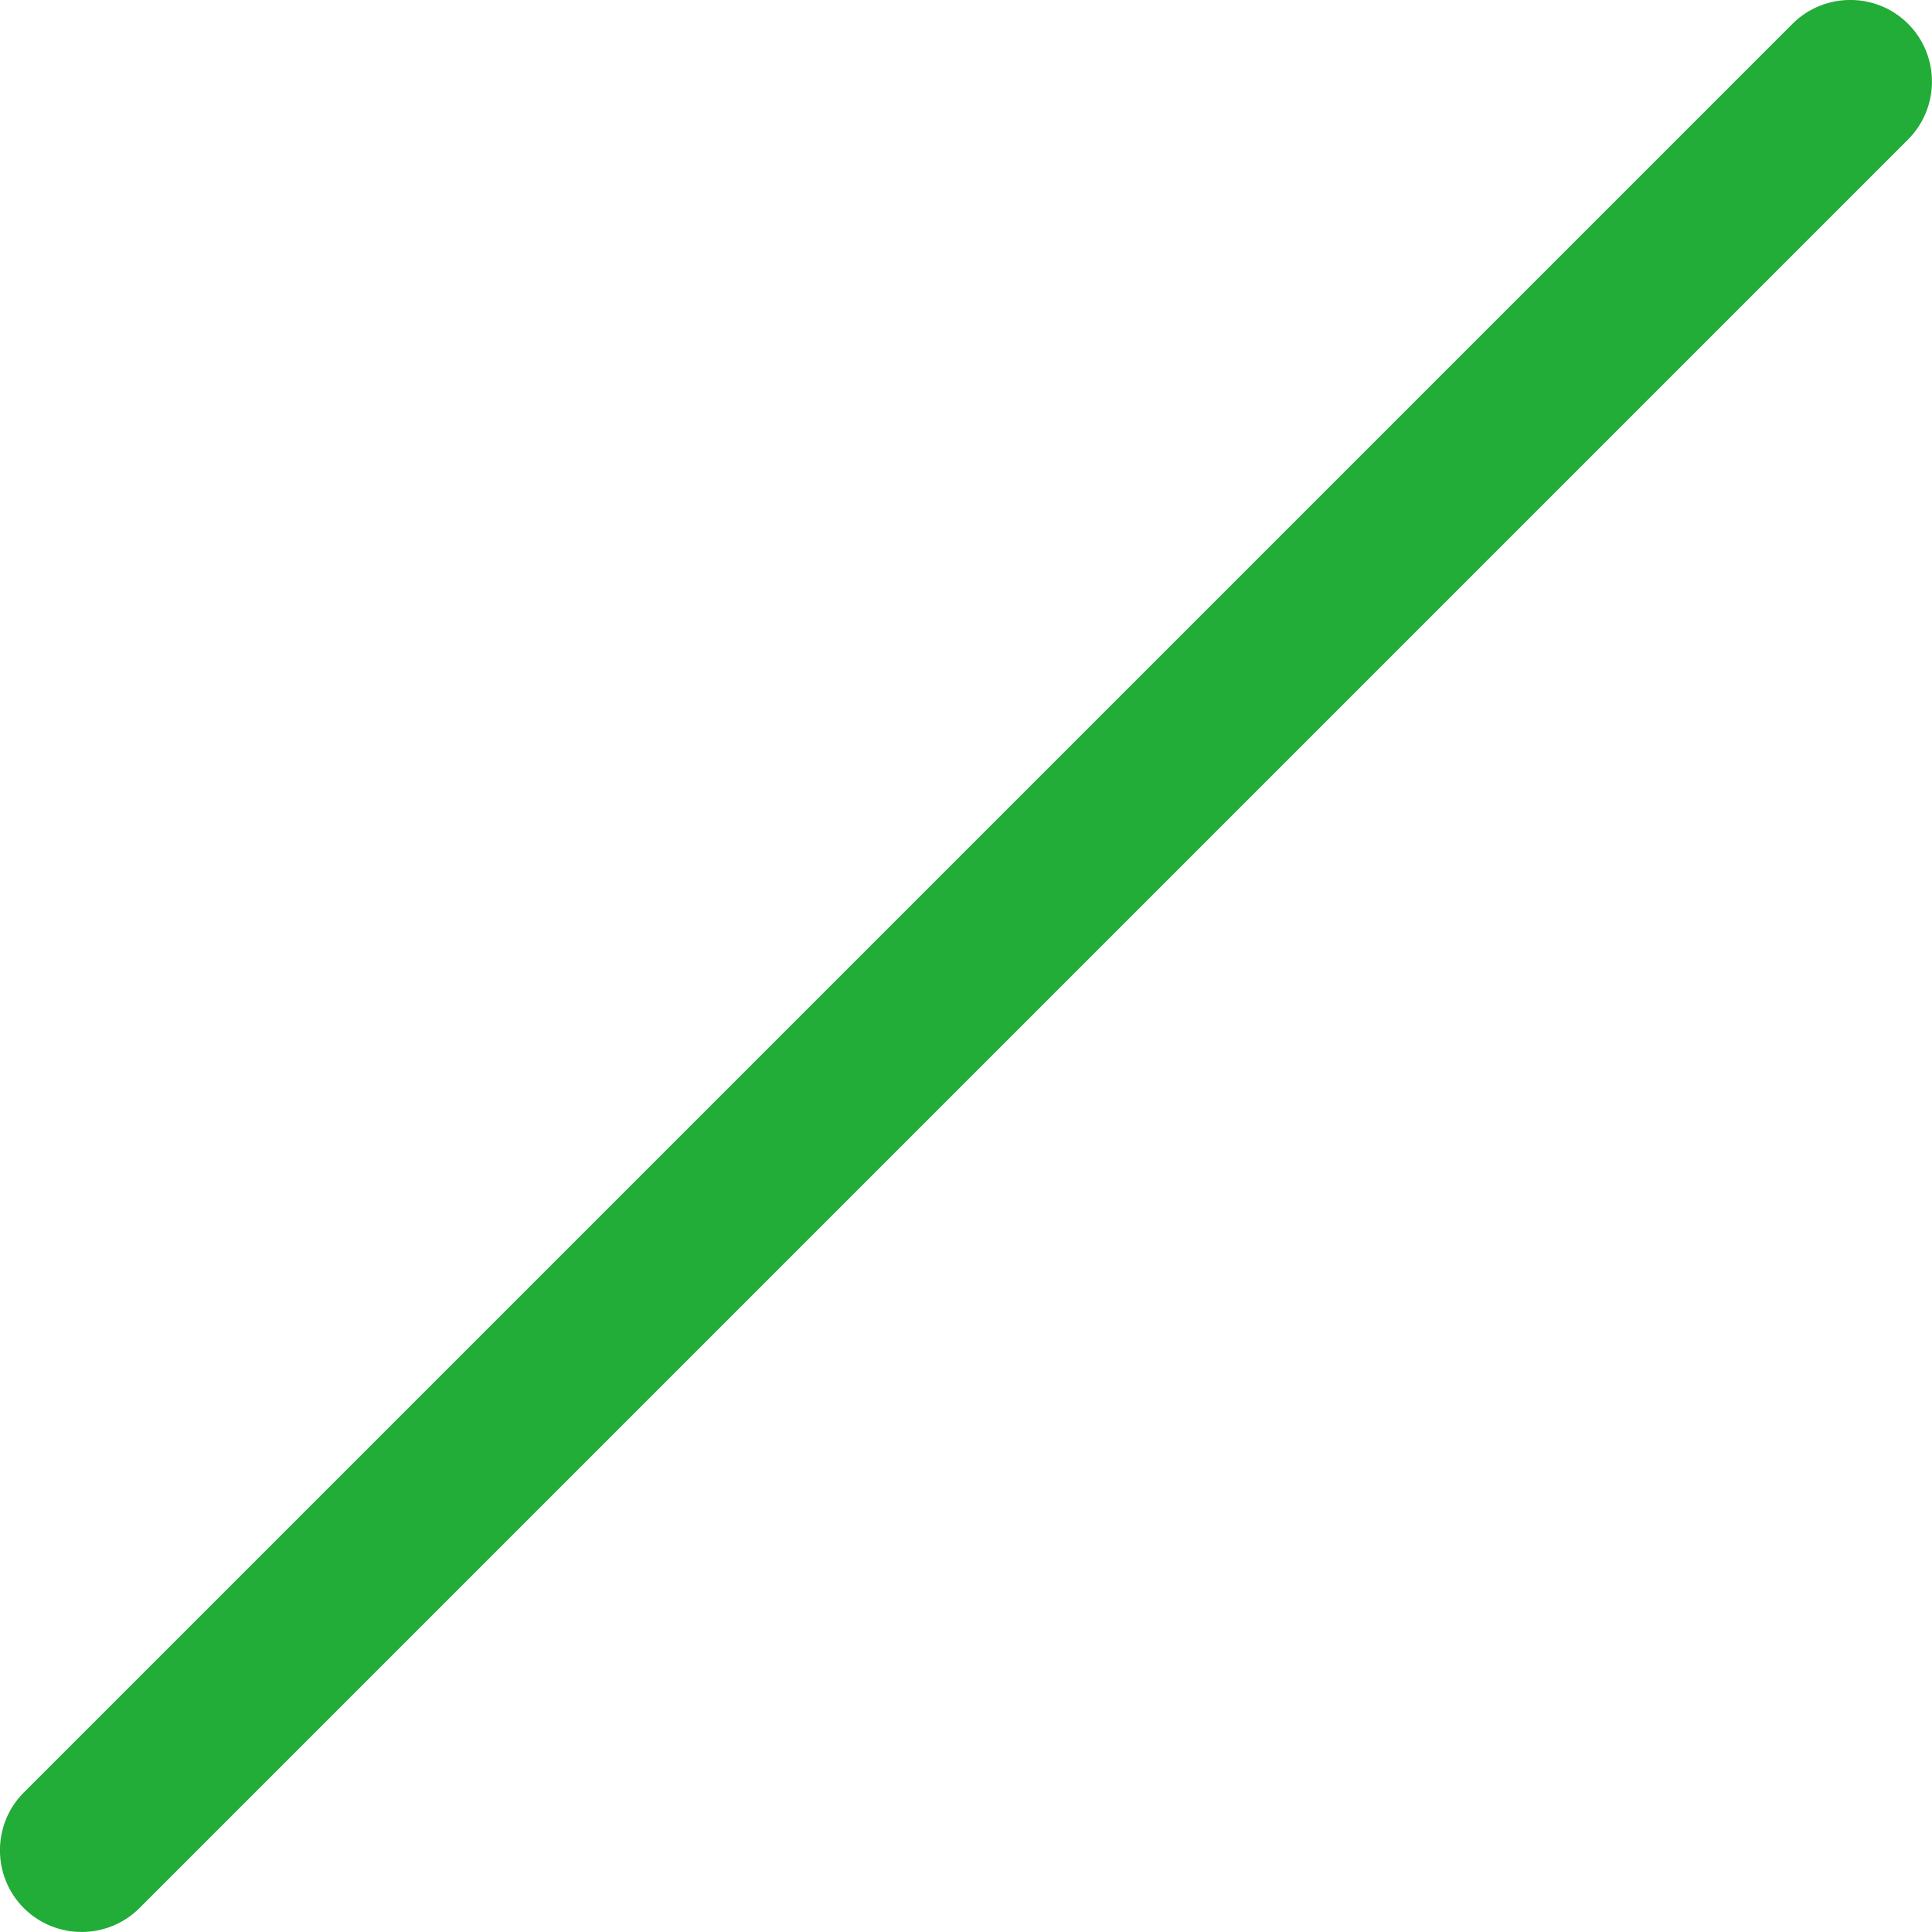<?xml version="1.0" encoding="UTF-8"?>
<svg id="_レイヤー_2" data-name="レイヤー 2" xmlns="http://www.w3.org/2000/svg" viewBox="0 0 217.4 217.4">
  <defs>
    <style>
      .cls-1 {
        fill: #22ac38;
      }
    </style>
  </defs>
  <g id="_レイヤー_1-2" data-name="レイヤー 1">
    <path class="cls-1" d="M201.7,2.68c3.58-3.58,9.43-3.58,13.01,0h0c3.58,3.58,3.58,9.43,0,13.01L15.69,214.71c-3.58,3.58-9.43,3.58-13.01,0h0c-3.58-3.58-3.58-9.43,0-13.01L201.7,2.68Z"/>
  </g>
</svg>